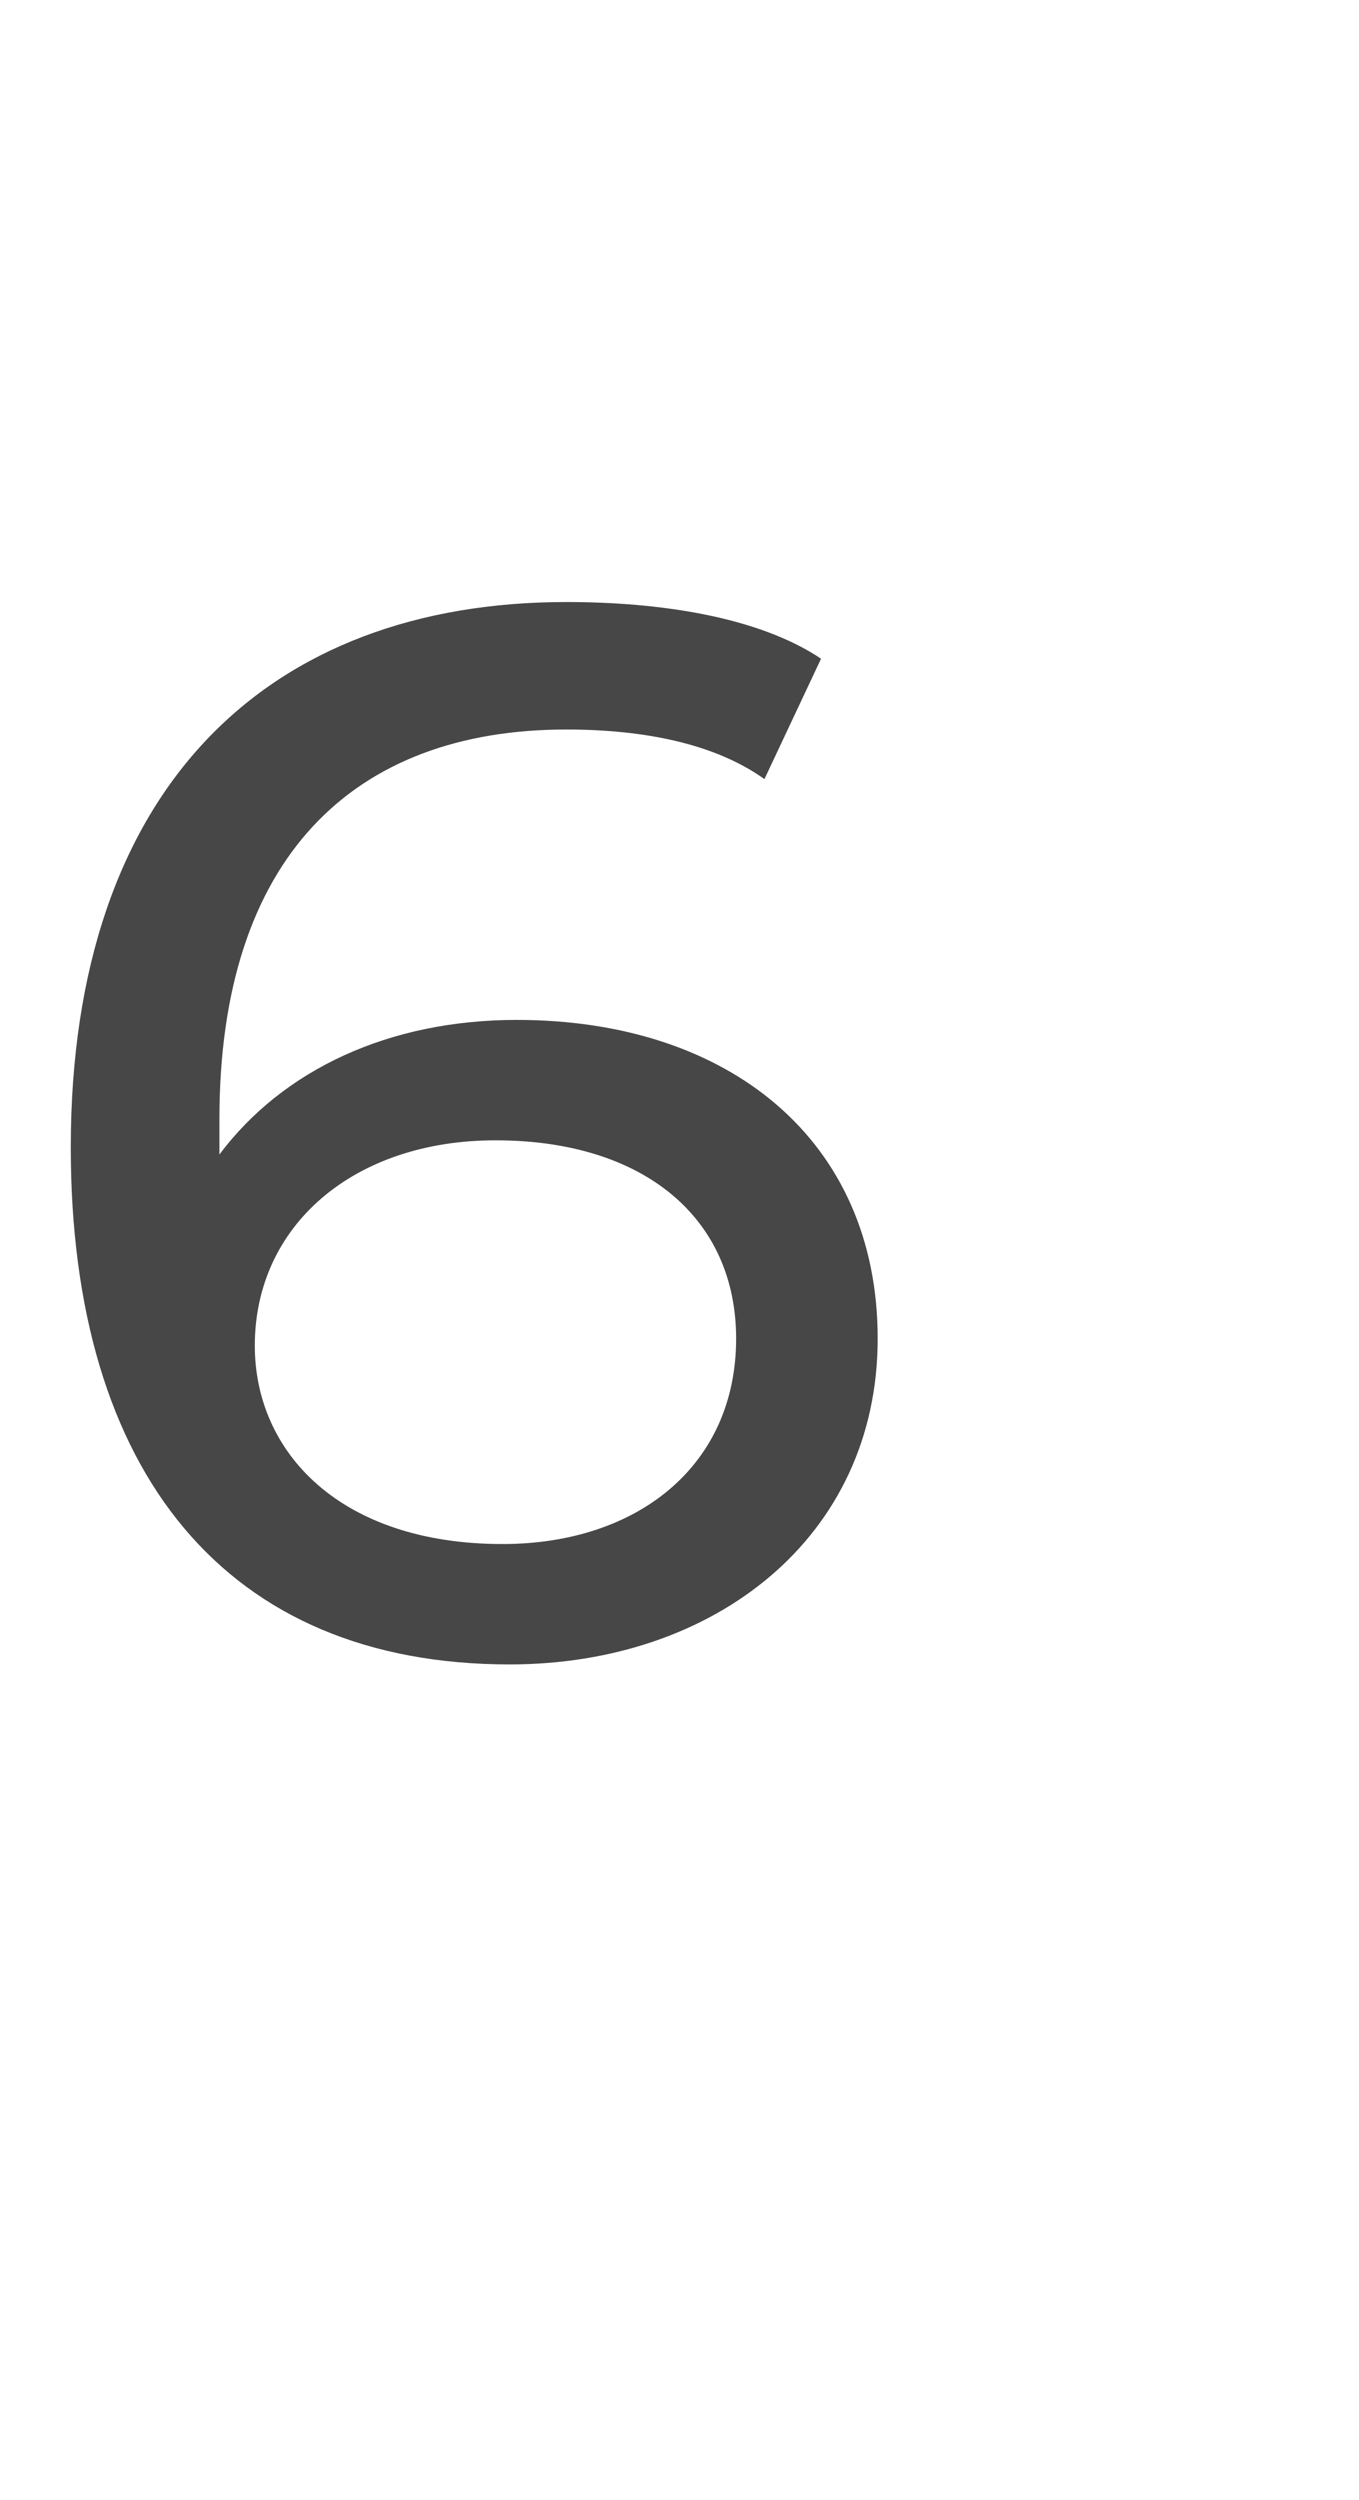 <?xml version="1.0" standalone="no"?><!DOCTYPE svg PUBLIC "-//W3C//DTD SVG 1.1//EN" "http://www.w3.org/Graphics/SVG/1.1/DTD/svg11.dtd"><svg xmlns="http://www.w3.org/2000/svg" version="1.1" width="19.2px" height="35.3px" viewBox="0 -3 19.2 35.3" style="top:-3px"><desc>6</desc><defs/><g id="Polygon23429"><path d="m12.4 15.9c0 2.8-2.3 4.6-5.2 4.6c-4 0-6.2-2.7-6.2-7.3c0-5.1 2.8-7.7 7-7.7c1.3 0 2.7.2 3.6.8c0 0-.8 1.7-.8 1.7c-.7-.5-1.7-.7-2.8-.7c-3 0-4.9 1.8-4.9 5.5c0 .2 0 .3 0 .5c.9-1.2 2.4-1.9 4.2-1.9c3 0 5.1 1.7 5.1 4.5zm-2 0c0-1.7-1.3-2.8-3.4-2.8c-2 0-3.4 1.2-3.4 2.9c0 1.5 1.2 2.8 3.5 2.8c1.9 0 3.3-1.1 3.3-2.9z" stroke="none" fill="#474747"/></g></svg>